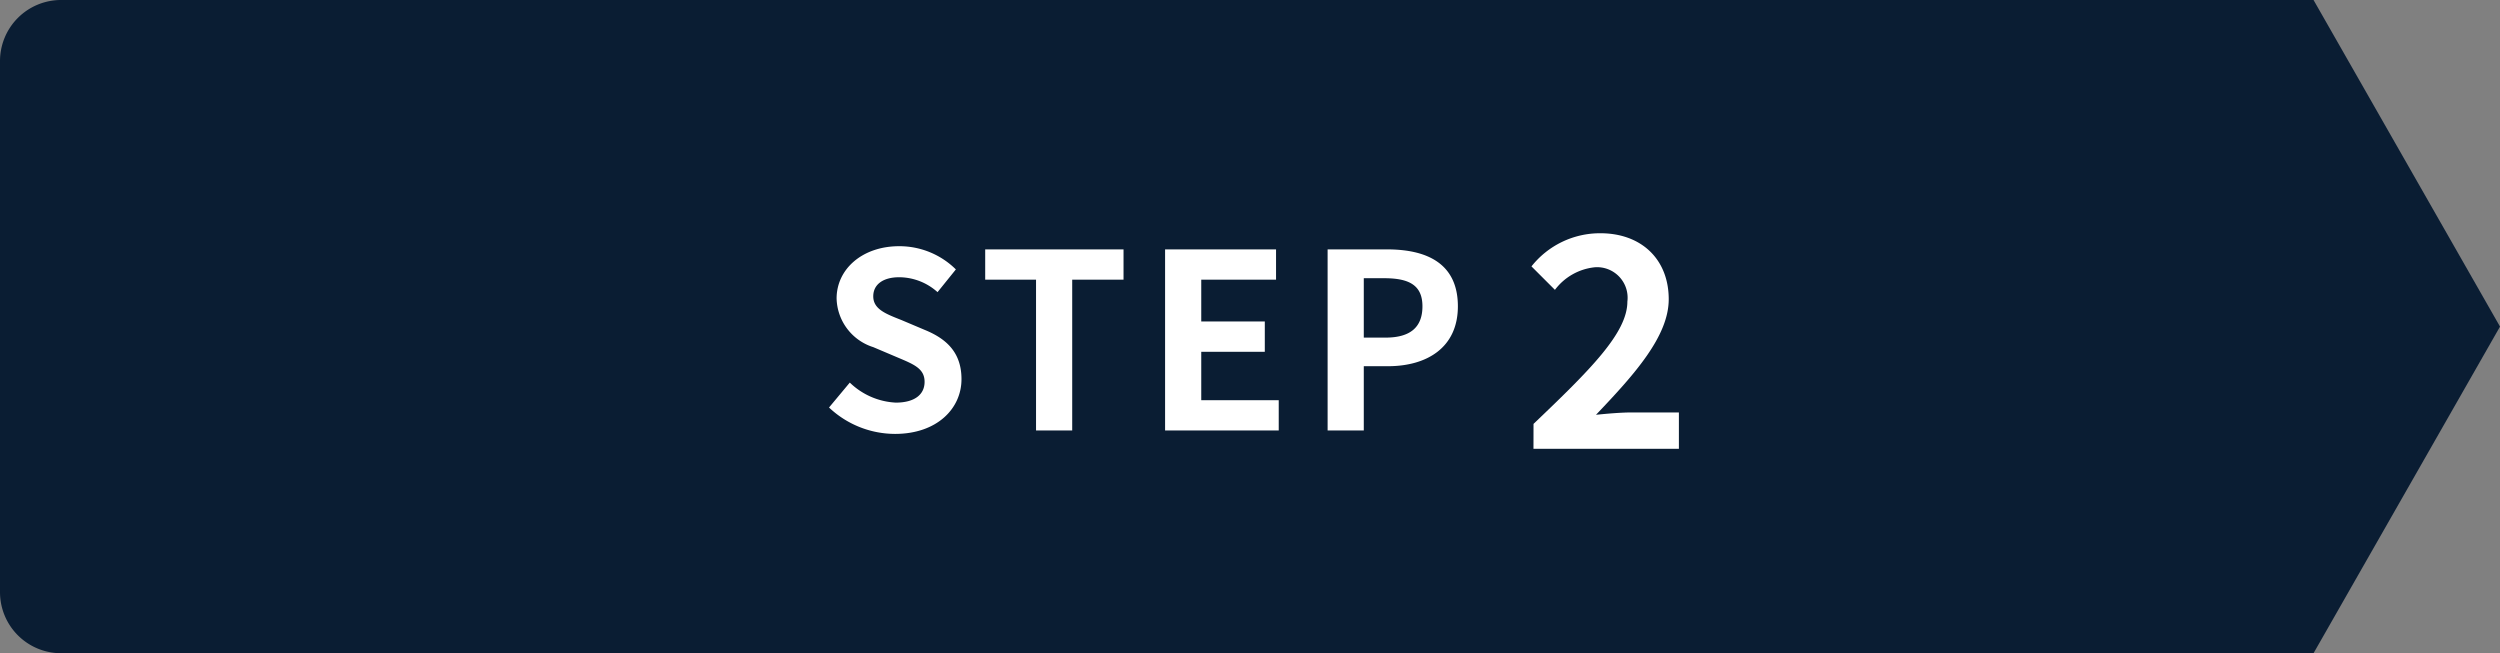 <svg xmlns="http://www.w3.org/2000/svg" width="204.578" height="53.456"><rect width="100%" height="100%" fill="#808080" stroke="none"/><g data-name="グループ 21189"><path data-name="合体 15" d="M189.319 53.454V-.001l15.26 26.727zm0 0H5a5 5 0 01-5-5V4.999a5 5 0 015-5h184.319z" fill="#0a1d33"/><g data-name="グループ 21114" fill="#fff"><path data-name="パス 62571" d="M125.486 36.727h11.9v-2.976h-3.884c-.84 0-2.016.1-2.9.192 3.164-3.316 5.952-6.432 5.952-9.456 0-3.264-2.232-5.4-5.592-5.4a7.152 7.152 0 00-5.64 2.712l1.92 1.92a4.678 4.678 0 013.264-1.848 2.5 2.5 0 012.664 2.808c0 2.568-3.048 5.592-7.68 10.008z"/><path data-name="パス 62570" d="M73.24 35.507c3.42 0 5.44-2.06 5.44-4.48 0-2.14-1.18-3.28-2.98-4.02l-1.94-.82c-1.26-.5-2.3-.88-2.3-1.94 0-.98.82-1.56 2.12-1.56a4.721 4.721 0 013.14 1.22l1.5-1.86a6.568 6.568 0 00-4.64-1.9c-3 0-5.12 1.86-5.12 4.28a4.288 4.288 0 003 3.98l1.98.84c1.32.56 2.22.9 2.22 2 0 1.04-.82 1.7-2.36 1.7a5.823 5.823 0 01-3.76-1.64l-1.7 2.04a7.887 7.887 0 005.4 2.16zm11.54-.28h2.96v-12.34h4.2v-2.48H80.62v2.48h4.16zm10.56 0h9.3v-2.48H98.3v-3.96h5.2v-2.48h-5.2v-3.42h6.12v-2.48h-9.08zm13.3 0h2.96v-5.26h1.98c3.18 0 5.72-1.52 5.72-4.9 0-3.5-2.52-4.66-5.8-4.66h-4.86zm2.96-7.6v-4.86h1.68c2.04 0 3.12.58 3.12 2.3 0 1.7-.98 2.56-3.02 2.56z"/></g></g></svg>